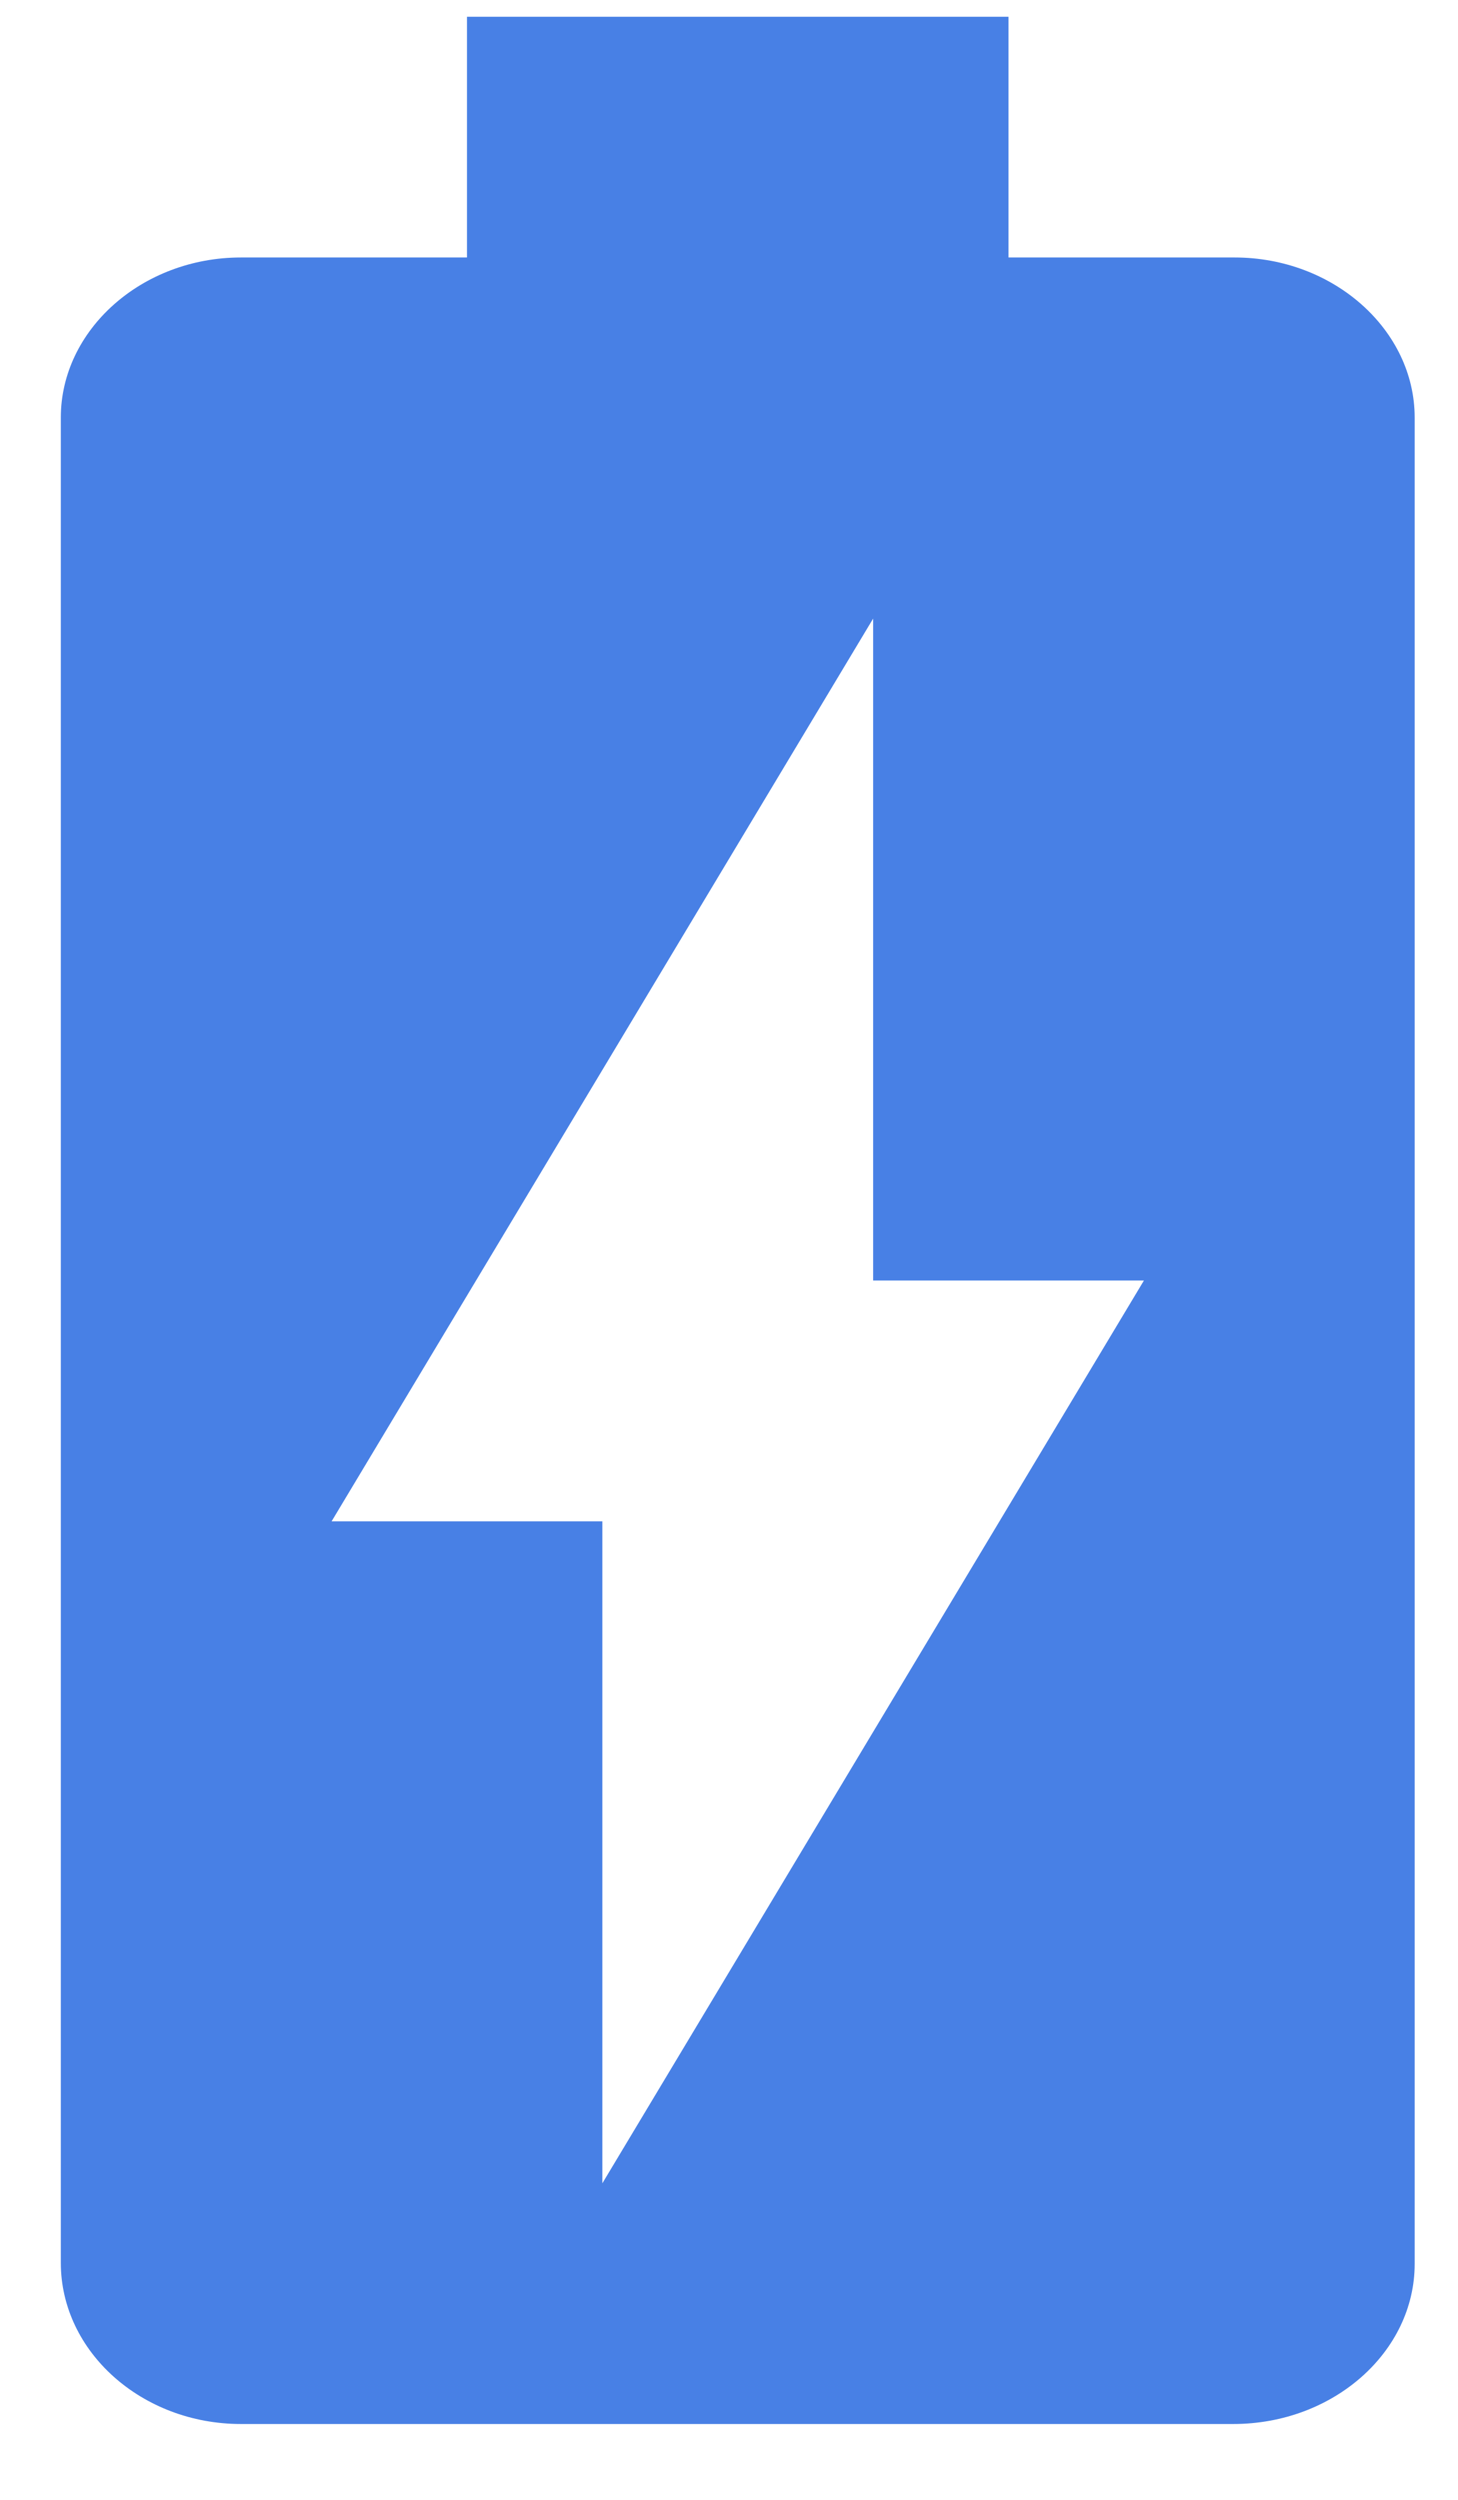 <svg width="14" height="24" viewBox="0 0 14 24" fill="none" xmlns="http://www.w3.org/2000/svg">
<path d="M11.855 2.472H9.684V0.161H4.484V2.472H2.313C1.364 2.472 0.584 3.166 0.584 4.009V21.724C0.584 22.579 1.364 23.272 2.313 23.272H11.842C12.804 23.272 13.584 22.579 13.584 21.735V4.009C13.584 3.166 12.804 2.472 11.855 2.472ZM5.784 20.961V14.606H3.184L8.384 5.939V12.294H10.984L5.784 20.961Z" fill="#4880E5"/>
</svg>
